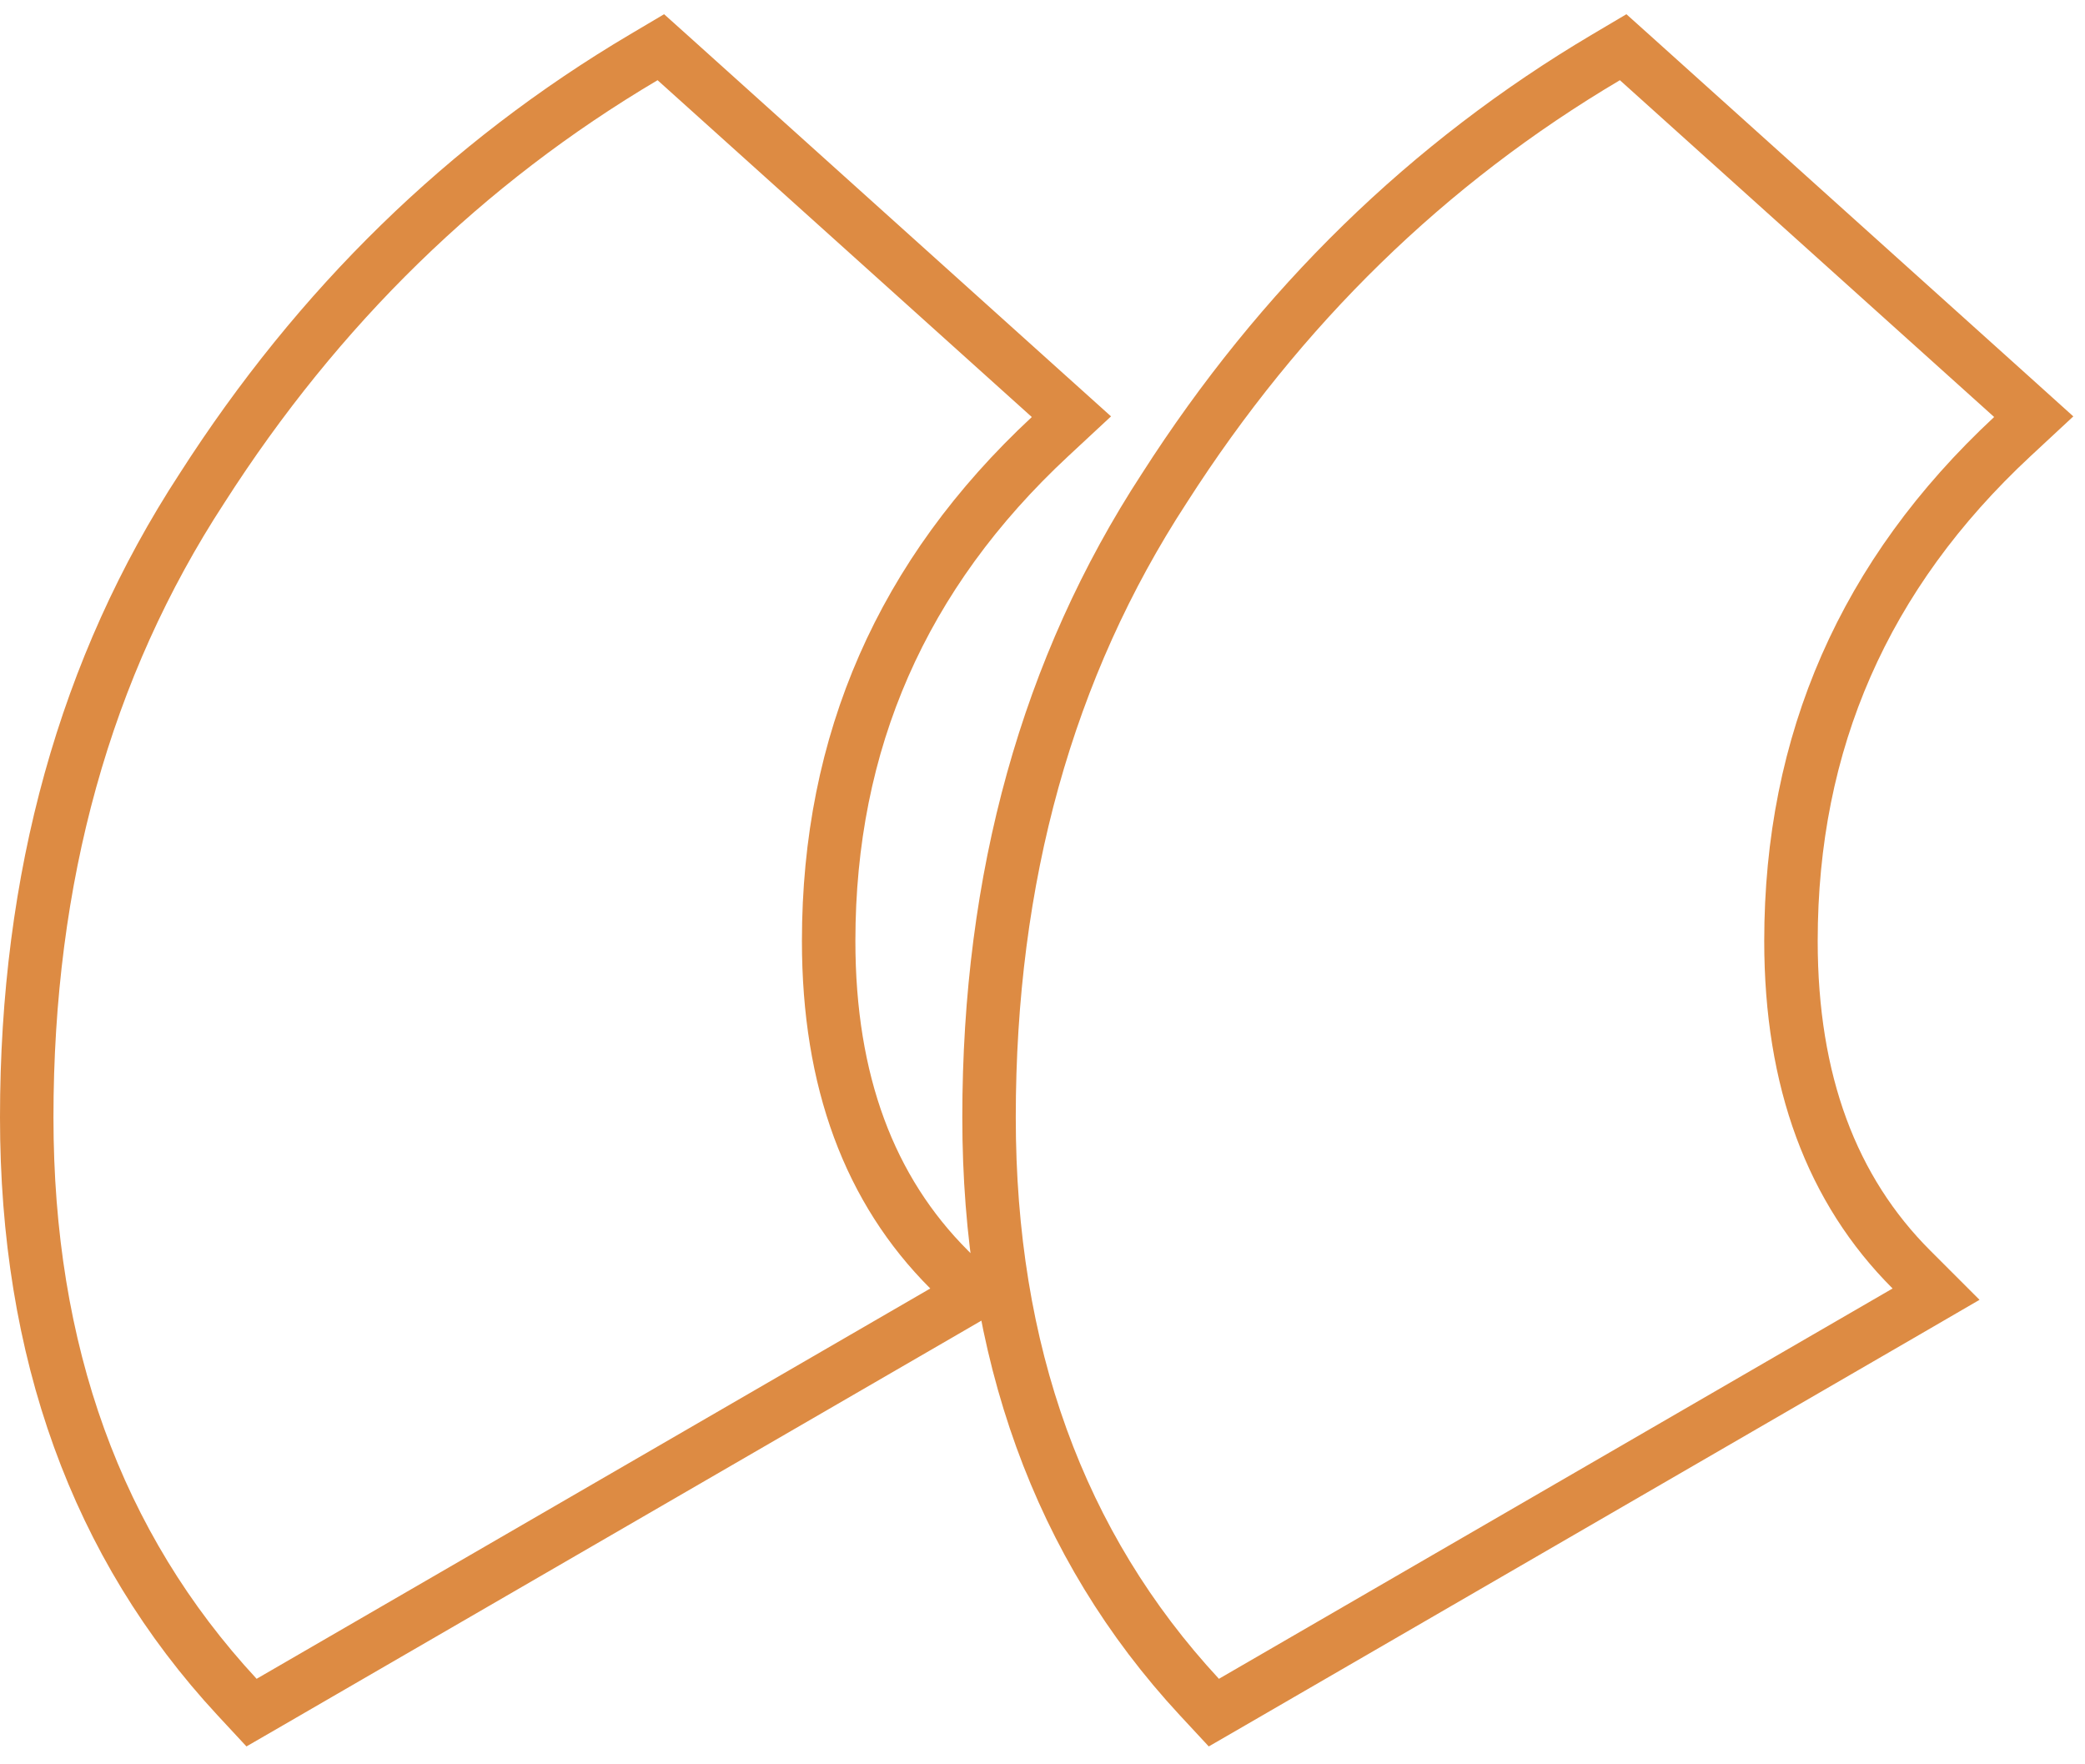<?xml version="1.0" encoding="UTF-8"?> <svg xmlns="http://www.w3.org/2000/svg" width="39" height="33" viewBox="0 0 39 33" fill="none"> <path d="M35.651 24.533L36.214 24.206L35.754 23.746C34.266 22.259 33.5 20.23 33.5 17.6C33.5 13.874 34.874 10.739 37.641 8.166L38.041 7.794L37.635 7.428L30.634 1.128L30.361 0.883L30.045 1.07C26.709 3.044 23.953 5.733 21.78 9.129C19.588 12.486 18.5 16.417 18.5 20.9C18.5 25.273 19.802 28.901 22.433 31.74L22.705 32.033L23.051 31.833L35.651 24.533ZM17.651 24.533L18.214 24.206L17.754 23.746C16.266 22.259 15.5 20.23 15.5 17.6C15.5 13.874 16.874 10.739 19.641 8.166L20.041 7.794L19.634 7.428L12.634 1.128L12.361 0.883L12.045 1.07C8.709 3.044 5.954 5.733 3.78 9.129C1.588 12.486 0.5 16.417 0.5 20.9C0.5 25.273 1.802 28.901 4.433 31.74L4.705 32.033L5.051 31.833L17.651 24.533Z" stroke="#DD8B43"></path> </svg> 
